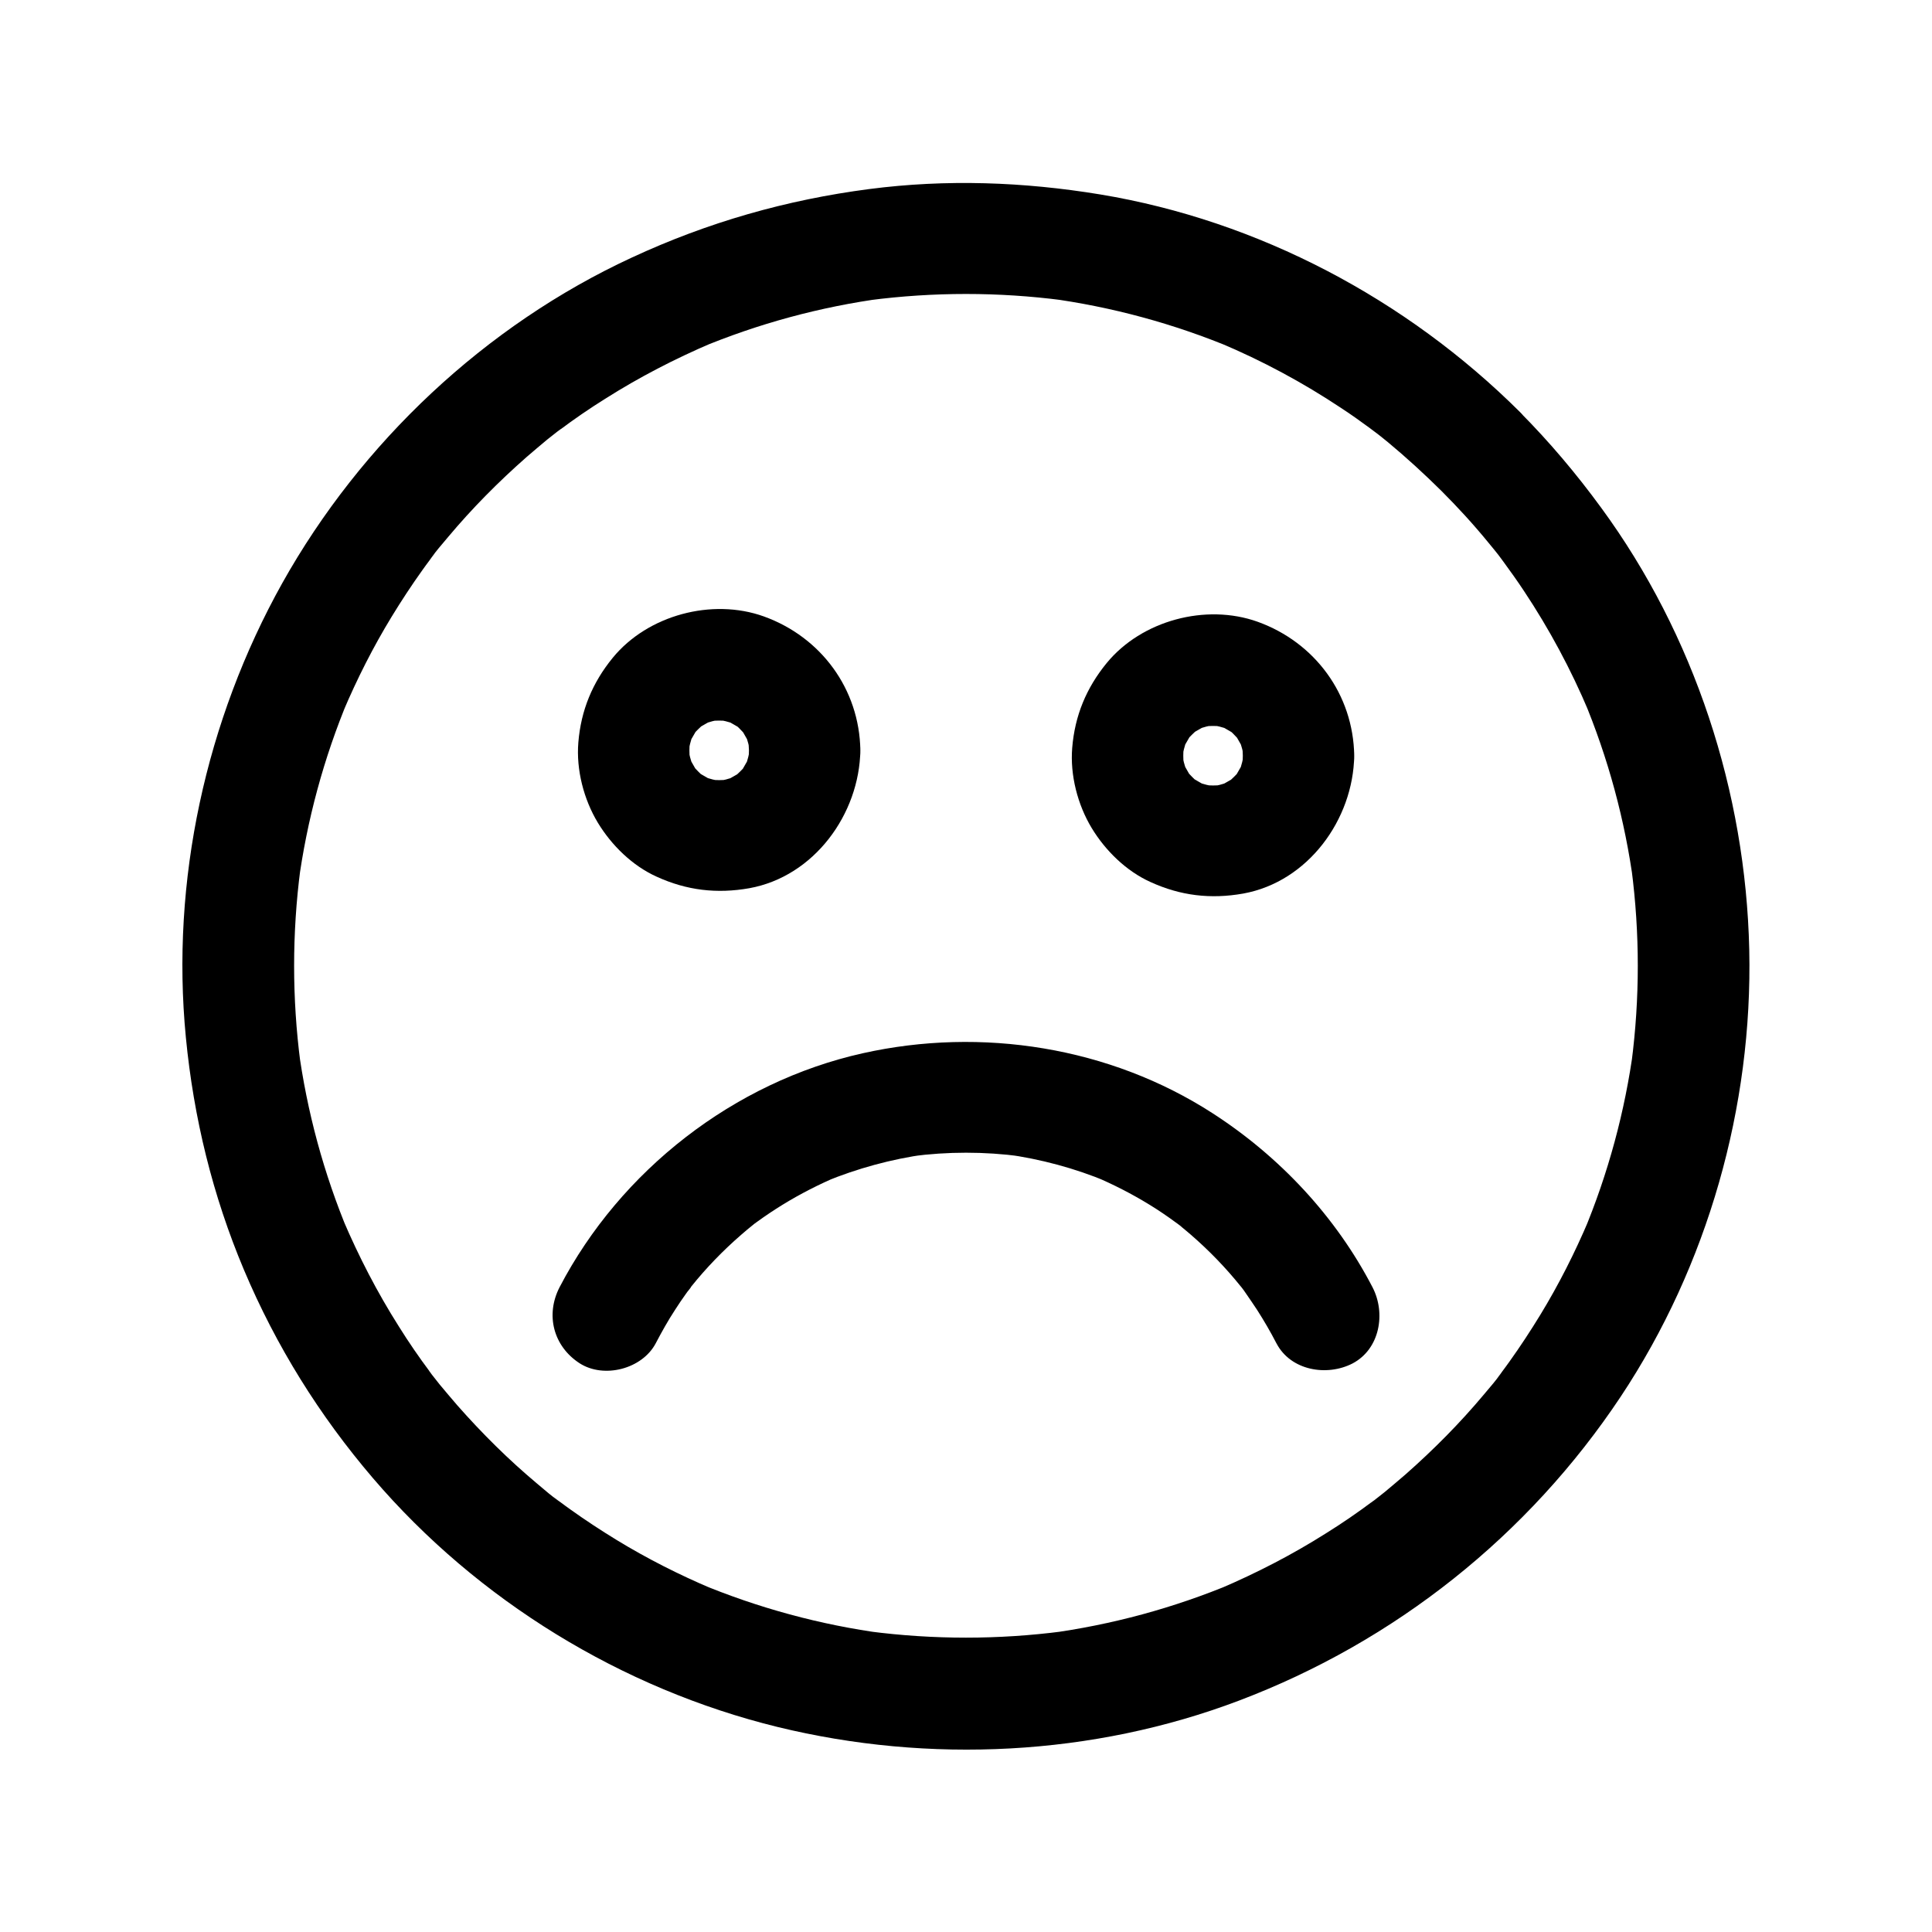 <?xml version="1.0" encoding="UTF-8"?>
<!-- Uploaded to: ICON Repo, www.svgrepo.com, Generator: ICON Repo Mixer Tools -->
<svg fill="#000000" width="800px" height="800px" version="1.1" viewBox="144 144 512 512" xmlns="http://www.w3.org/2000/svg">
 <g>
  <path d="m525.95 274.05c4.43 4.43 8.66 9.055 12.594 13.875 1.082 1.277 2.117 2.609 3.148 3.887 1.723 2.164-2.215-2.953-0.59-0.738 0.441 0.59 0.836 1.133 1.277 1.723 1.871 2.559 3.738 5.164 5.461 7.773 6.742 10.137 12.496 20.859 17.219 32.078-0.492-1.18-0.984-2.363-1.477-3.543 6.594 15.742 11.07 32.273 13.332 49.152-0.195-1.328-0.344-2.609-0.543-3.938 2.215 17.023 2.215 34.242 0 51.266 0.195-1.328 0.344-2.609 0.543-3.938-2.262 16.875-6.742 33.406-13.332 49.152 0.492-1.18 0.984-2.363 1.477-3.543-3.691 8.707-7.969 17.172-12.891 25.238-2.559 4.184-5.266 8.316-8.117 12.301-0.641 0.887-1.23 1.723-1.871 2.559-0.344 0.492-0.688 0.934-1.082 1.426-1.328 1.82 0.984-1.277 1.031-1.277-1.523 2.117-3.246 4.133-4.922 6.102-6.348 7.578-13.332 14.613-20.762 21.156-1.82 1.574-3.641 3.102-5.461 4.625-0.934 0.738-1.871 1.477-2.805 2.215-0.738 0.59-2.215 1.523 1.277-0.984-0.59 0.395-1.133 0.836-1.723 1.277-3.938 2.953-8.02 5.758-12.203 8.363-9.004 5.707-18.449 10.578-28.242 14.762 1.18-0.492 2.363-0.984 3.543-1.477-15.742 6.594-32.273 11.07-49.152 13.332 1.328-0.195 2.609-0.344 3.938-0.543-17.023 2.215-34.242 2.215-51.266 0 1.328 0.195 2.609 0.344 3.938 0.543-16.875-2.262-33.406-6.742-49.152-13.332 1.18 0.492 2.363 0.984 3.543 1.477-8.707-3.691-17.172-7.969-25.238-12.891-4.184-2.559-8.316-5.266-12.301-8.117-0.887-0.641-1.723-1.23-2.559-1.871-0.492-0.344-0.934-0.688-1.426-1.082-1.82-1.328 1.277 0.984 1.277 1.031-2.117-1.523-4.133-3.246-6.102-4.922-7.578-6.348-14.613-13.332-21.156-20.762-1.574-1.82-3.102-3.641-4.625-5.461-0.738-0.934-1.477-1.871-2.215-2.805-0.59-0.738-1.523-2.215 0.984 1.277-0.395-0.59-0.836-1.133-1.277-1.723-2.953-3.938-5.758-8.02-8.363-12.203-5.707-9.004-10.578-18.449-14.762-28.242 0.492 1.18 0.984 2.363 1.477 3.543-6.594-15.742-11.07-32.273-13.332-49.152 0.195 1.328 0.344 2.609 0.543 3.938-2.215-17.023-2.215-34.242 0-51.266-0.195 1.328-0.344 2.609-0.543 3.938 2.262-16.875 6.742-33.406 13.332-49.152-0.492 1.18-0.984 2.363-1.477 3.543 3.691-8.707 7.969-17.172 12.891-25.238 2.559-4.184 5.266-8.316 8.117-12.301 0.641-0.887 1.23-1.723 1.871-2.559 0.344-0.492 0.688-0.934 1.082-1.426 1.328-1.82-0.984 1.277-1.031 1.277 1.523-2.117 3.246-4.133 4.922-6.102 6.348-7.578 13.332-14.613 20.762-21.156 1.82-1.574 3.641-3.102 5.461-4.625 0.934-0.738 1.871-1.477 2.805-2.215 0.738-0.59 2.215-1.523-1.277 0.984 0.59-0.395 1.133-0.836 1.723-1.277 3.938-2.953 8.02-5.758 12.203-8.363 9.004-5.707 18.449-10.578 28.242-14.762-1.18 0.492-2.363 0.984-3.543 1.477 15.742-6.594 32.273-11.07 49.152-13.332-1.328 0.195-2.609 0.344-3.938 0.543 17.023-2.215 34.242-2.215 51.266 0-1.328-0.195-2.609-0.344-3.938-0.543 16.875 2.262 33.406 6.742 49.152 13.332-1.18-0.492-2.363-0.984-3.543-1.477 11.219 4.723 21.941 10.48 32.078 17.219 2.559 1.672 5.066 3.445 7.527 5.266 0.688 0.492 1.328 0.984 1.969 1.477 2.016 1.523-2.856-2.262-0.738-0.59 1.23 0.934 2.41 1.918 3.641 2.902 4.93 4.09 9.652 8.422 14.176 12.898 5.461 5.461 15.5 5.902 20.859 0 5.41-5.902 5.856-15.055 0-20.859-30.062-29.914-69.324-50.727-111.24-57.664-20.32-3.344-40.785-4.082-61.203-1.426-21.941 2.856-42.805 8.809-62.926 18.156-38.82 17.957-71.781 49.004-92.645 86.297-20.27 36.309-29.57 78.965-25.535 120.39 2.066 21.305 7.086 41.871 15.398 61.598 8.512 20.172 19.977 38.574 34.195 55.203 27.699 32.375 65.879 55.793 107.26 65.93 40.148 9.789 83.492 7.676 122.21-6.988 41.328-15.645 76.703-43.738 101.2-80.59 23.027-34.688 34.98-76.801 34.047-118.43-0.934-41.77-14.516-83.395-39.262-117.14-6.543-8.953-13.676-17.418-21.5-25.289-5.461-5.461-15.5-5.856-20.859 0-5.414 5.852-5.856 14.953-0.004 20.809z"/>
  <path d="m342.48 342.83c0 0.934-0.051 1.82-0.148 2.754 0.195-1.328 0.344-2.609 0.543-3.938-0.297 2.016-0.738 3.887-1.477 5.805 0.492-1.18 0.984-2.363 1.477-3.543-0.543 1.328-1.23 2.508-1.969 3.738-1.523 2.707 2.262-2.508 0.59-0.641-0.441 0.492-0.836 0.984-1.328 1.426-0.441 0.441-0.934 0.887-1.426 1.328-1.871 1.723 2.953-1.969 0.934-0.738-1.328 0.789-2.609 1.523-4.035 2.117 1.18-0.492 2.363-0.984 3.543-1.477-1.871 0.738-3.789 1.23-5.805 1.477 1.328-0.195 2.609-0.344 3.938-0.543-1.82 0.195-3.641 0.195-5.461 0 1.328 0.195 2.609 0.344 3.938 0.543-2.016-0.297-3.887-0.738-5.805-1.477 1.18 0.492 2.363 0.984 3.543 1.477-1.328-0.543-2.508-1.23-3.738-1.969-2.707-1.523 2.508 2.262 0.641 0.59-0.492-0.441-0.984-0.836-1.426-1.328-0.441-0.441-0.887-0.934-1.328-1.426-1.723-1.871 1.969 2.953 0.738 0.934-0.789-1.328-1.523-2.609-2.117-4.035 0.492 1.18 0.984 2.363 1.477 3.543-0.738-1.871-1.23-3.789-1.477-5.805 0.195 1.328 0.344 2.609 0.543 3.938-0.195-1.82-0.195-3.641 0-5.461-0.195 1.328-0.344 2.609-0.543 3.938 0.297-2.016 0.738-3.887 1.477-5.805-0.492 1.18-0.984 2.363-1.477 3.543 0.543-1.328 1.23-2.508 1.969-3.738 1.523-2.707-2.262 2.508-0.59 0.641 0.441-0.492 0.836-0.984 1.328-1.426 0.441-0.441 0.934-0.887 1.426-1.328 1.871-1.723-2.953 1.969-0.934 0.738 1.328-0.789 2.609-1.523 4.035-2.117-1.18 0.492-2.363 0.984-3.543 1.477 1.871-0.738 3.789-1.23 5.805-1.477-1.328 0.195-2.609 0.344-3.938 0.543 1.82-0.195 3.641-0.195 5.461 0-1.328-0.195-2.609-0.344-3.938-0.543 2.016 0.297 3.887 0.738 5.805 1.477-1.18-0.492-2.363-0.984-3.543-1.477 1.328 0.543 2.508 1.23 3.738 1.969 2.707 1.523-2.508-2.262-0.641-0.59 0.492 0.441 0.984 0.836 1.426 1.328 0.441 0.441 0.887 0.934 1.328 1.426 1.723 1.871-1.969-2.953-0.738-0.934 0.789 1.328 1.523 2.609 2.117 4.035-0.492-1.18-0.984-2.363-1.477-3.543 0.738 1.871 1.23 3.789 1.477 5.805-0.195-1.328-0.344-2.609-0.543-3.938 0.051 0.887 0.098 1.773 0.148 2.707 0.098 7.723 6.691 15.105 14.762 14.762 7.922-0.344 14.906-6.496 14.762-14.762-0.246-16.234-10.43-30.012-25.586-35.473-13.727-4.922-30.75-0.344-40 10.922-5.41 6.594-8.461 13.973-9.152 22.484-0.59 7.231 1.426 15.055 5.164 21.254 3.641 6.004 9.152 11.414 15.598 14.316 7.969 3.641 15.941 4.574 24.551 3.051 17.172-3.102 29.176-19.633 29.422-36.555 0.098-7.723-6.887-15.105-14.762-14.762-8.117 0.348-14.66 6.496-14.758 14.762z"/>
  <path d="m473.36 344.25c0 0.934-0.051 1.82-0.148 2.754 0.195-1.328 0.344-2.609 0.543-3.938-0.297 2.016-0.738 3.887-1.477 5.805 0.492-1.18 0.984-2.363 1.477-3.543-0.543 1.328-1.23 2.508-1.969 3.738-1.523 2.707 2.262-2.508 0.59-0.641-0.441 0.492-0.836 0.984-1.328 1.426-0.441 0.441-0.934 0.887-1.426 1.328-1.871 1.723 2.953-1.969 0.934-0.738-1.328 0.789-2.609 1.523-4.035 2.117 1.18-0.492 2.363-0.984 3.543-1.477-1.871 0.738-3.789 1.23-5.805 1.477 1.328-0.195 2.609-0.344 3.938-0.543-1.82 0.195-3.641 0.195-5.461 0 1.328 0.195 2.609 0.344 3.938 0.543-2.016-0.297-3.887-0.738-5.805-1.477 1.18 0.492 2.363 0.984 3.543 1.477-1.328-0.543-2.508-1.23-3.738-1.969-2.707-1.523 2.508 2.262 0.641 0.59-0.492-0.441-0.984-0.836-1.426-1.328-0.441-0.441-0.887-0.934-1.328-1.426-1.723-1.871 1.969 2.953 0.738 0.934-0.789-1.328-1.523-2.609-2.117-4.035 0.492 1.18 0.984 2.363 1.477 3.543-0.738-1.871-1.23-3.789-1.477-5.805 0.195 1.328 0.344 2.609 0.543 3.938-0.195-1.82-0.195-3.641 0-5.461-0.195 1.328-0.344 2.609-0.543 3.938 0.297-2.016 0.738-3.887 1.477-5.805-0.492 1.18-0.984 2.363-1.477 3.543 0.543-1.328 1.23-2.508 1.969-3.738 1.523-2.707-2.262 2.508-0.59 0.641 0.441-0.492 0.836-0.984 1.328-1.426 0.441-0.441 0.934-0.887 1.426-1.328 1.871-1.723-2.953 1.969-0.934 0.738 1.328-0.789 2.609-1.523 4.035-2.117-1.18 0.492-2.363 0.984-3.543 1.477 1.871-0.738 3.789-1.23 5.805-1.477-1.328 0.195-2.609 0.344-3.938 0.543 1.82-0.195 3.641-0.195 5.461 0-1.328-0.195-2.609-0.344-3.938-0.543 2.016 0.297 3.887 0.738 5.805 1.477-1.18-0.492-2.363-0.984-3.543-1.477 1.328 0.543 2.508 1.23 3.738 1.969 2.707 1.523-2.508-2.262-0.641-0.59 0.492 0.441 0.984 0.836 1.426 1.328 0.441 0.441 0.887 0.934 1.328 1.426 1.723 1.871-1.969-2.953-0.738-0.934 0.789 1.328 1.523 2.609 2.117 4.035-0.492-1.18-0.984-2.363-1.477-3.543 0.738 1.871 1.23 3.789 1.477 5.805-0.195-1.328-0.344-2.609-0.543-3.938 0.051 0.887 0.148 1.82 0.148 2.707 0.098 7.723 6.691 15.105 14.762 14.762 7.922-0.344 14.906-6.496 14.762-14.762-0.246-16.234-10.43-30.012-25.586-35.473-13.727-4.922-30.75-0.344-40 10.922-5.41 6.594-8.461 13.973-9.152 22.484-0.59 7.231 1.426 15.055 5.164 21.254 3.641 6.004 9.152 11.414 15.598 14.316 7.969 3.641 15.941 4.574 24.551 3.051 17.172-3.102 29.176-19.633 29.422-36.555 0.098-7.723-6.887-15.105-14.762-14.762-8.117 0.395-14.66 6.496-14.758 14.762z"/>
  <path d="m482.26 499.97c3.789 7.281 13.383 8.855 20.172 5.363 7.281-3.836 8.855-13.332 5.312-20.172-9.742-18.793-24.648-34.688-42.41-46.148-27.207-17.562-61.203-22.926-92.691-15.891-34.145 7.625-64.207 31.047-80.344 61.992-3.789 7.332-1.672 15.645 5.312 20.172 6.445 4.133 16.582 1.523 20.172-5.312 1.574-3 3.246-6.004 5.117-8.855 0.934-1.477 1.918-2.902 2.902-4.281 0.441-0.688 1.18-1.379 1.523-2.117-1.328 1.723-1.672 2.164-0.984 1.277 0.297-0.344 0.543-0.688 0.836-1.031 3.984-4.969 8.414-9.543 13.234-13.727 1.082-0.934 2.164-1.871 3.297-2.754 2.41-1.969-1.969 1.477-0.738 0.543 0.59-0.441 1.133-0.887 1.723-1.277 2.164-1.574 4.379-3.051 6.691-4.477 4.723-2.902 9.645-5.41 14.762-7.578-1.18 0.492-2.363 0.984-3.543 1.477 8.609-3.543 17.613-6.004 26.863-7.281-1.328 0.195-2.609 0.344-3.938 0.543 9.645-1.277 19.336-1.277 28.98 0-1.328-0.195-2.609-0.344-3.938-0.543 9.25 1.277 18.254 3.691 26.863 7.281-1.18-0.492-2.363-0.984-3.543-1.477 5.117 2.164 10.035 4.676 14.762 7.578 2.41 1.477 4.723 3.051 6.988 4.723 0.59 0.441 1.18 0.789 1.723 1.277-0.641-0.492-1.23-0.934-1.871-1.426 0.395 0.297 0.738 0.59 1.133 0.887 0.984 0.789 2.016 1.672 3 2.508 4.82 4.184 9.25 8.758 13.234 13.727 0.344 0.441 0.738 0.934 1.082 1.379-0.395-0.543-0.836-1.082-1.23-1.625 0.543 0.641 1.031 1.426 1.523 2.117 0.984 1.426 1.969 2.856 2.902 4.281 1.824 2.848 3.547 5.797 5.121 8.848z"/>
 </g>
</svg>
